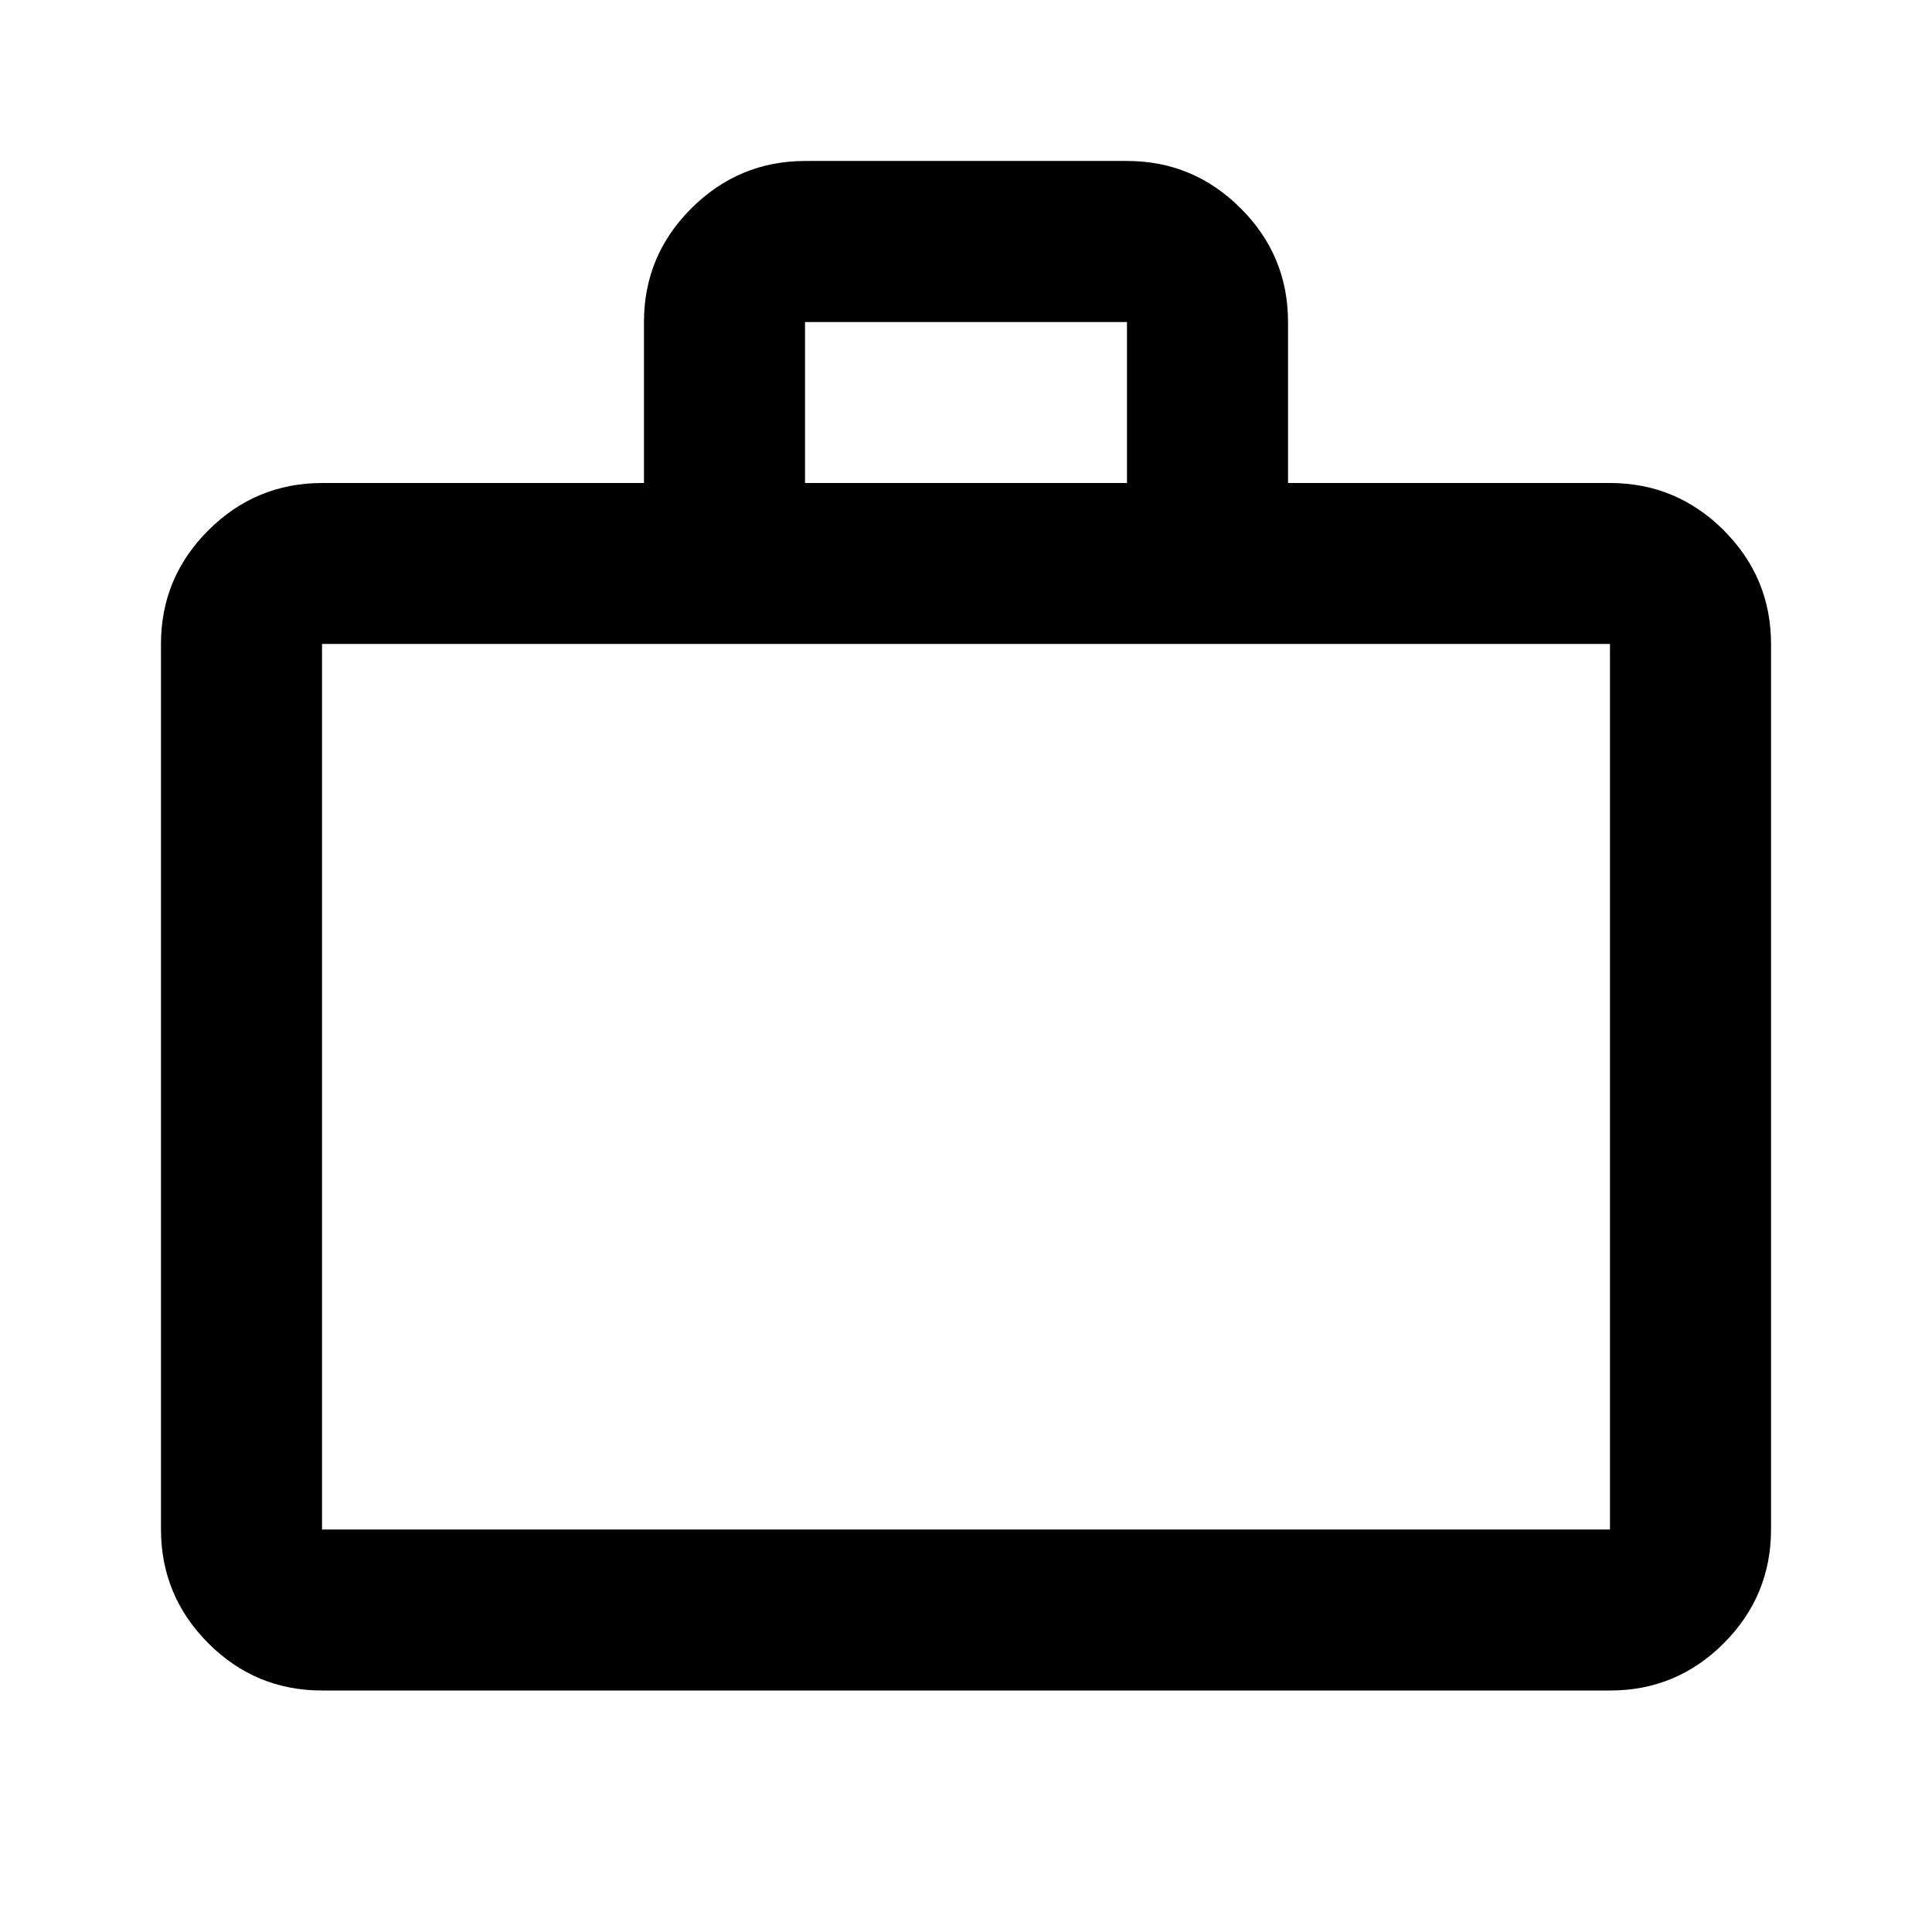 <svg width="22" height="22" viewBox="0 0 22 22" fill="none" xmlns="http://www.w3.org/2000/svg">
<path d="M3.667 19.25C3.162 19.25 2.731 19.071 2.372 18.712C2.014 18.353 1.834 17.922 1.833 17.417V7.333C1.833 6.829 2.013 6.398 2.372 6.039C2.732 5.68 3.163 5.501 3.667 5.5H7.333V3.667C7.333 3.163 7.513 2.731 7.872 2.373C8.232 2.014 8.663 1.834 9.167 1.833H12.833C13.338 1.833 13.769 2.013 14.129 2.373C14.488 2.732 14.667 3.163 14.667 3.667V5.5H18.333C18.837 5.5 19.269 5.68 19.629 6.039C19.988 6.399 20.167 6.83 20.167 7.333V17.417C20.167 17.921 19.987 18.353 19.629 18.712C19.27 19.071 18.838 19.251 18.333 19.25H3.667ZM3.667 17.417H18.333V7.333H3.667V17.417ZM9.167 5.5H12.833V3.667H9.167V5.5Z" fill="black"/>
</svg>
